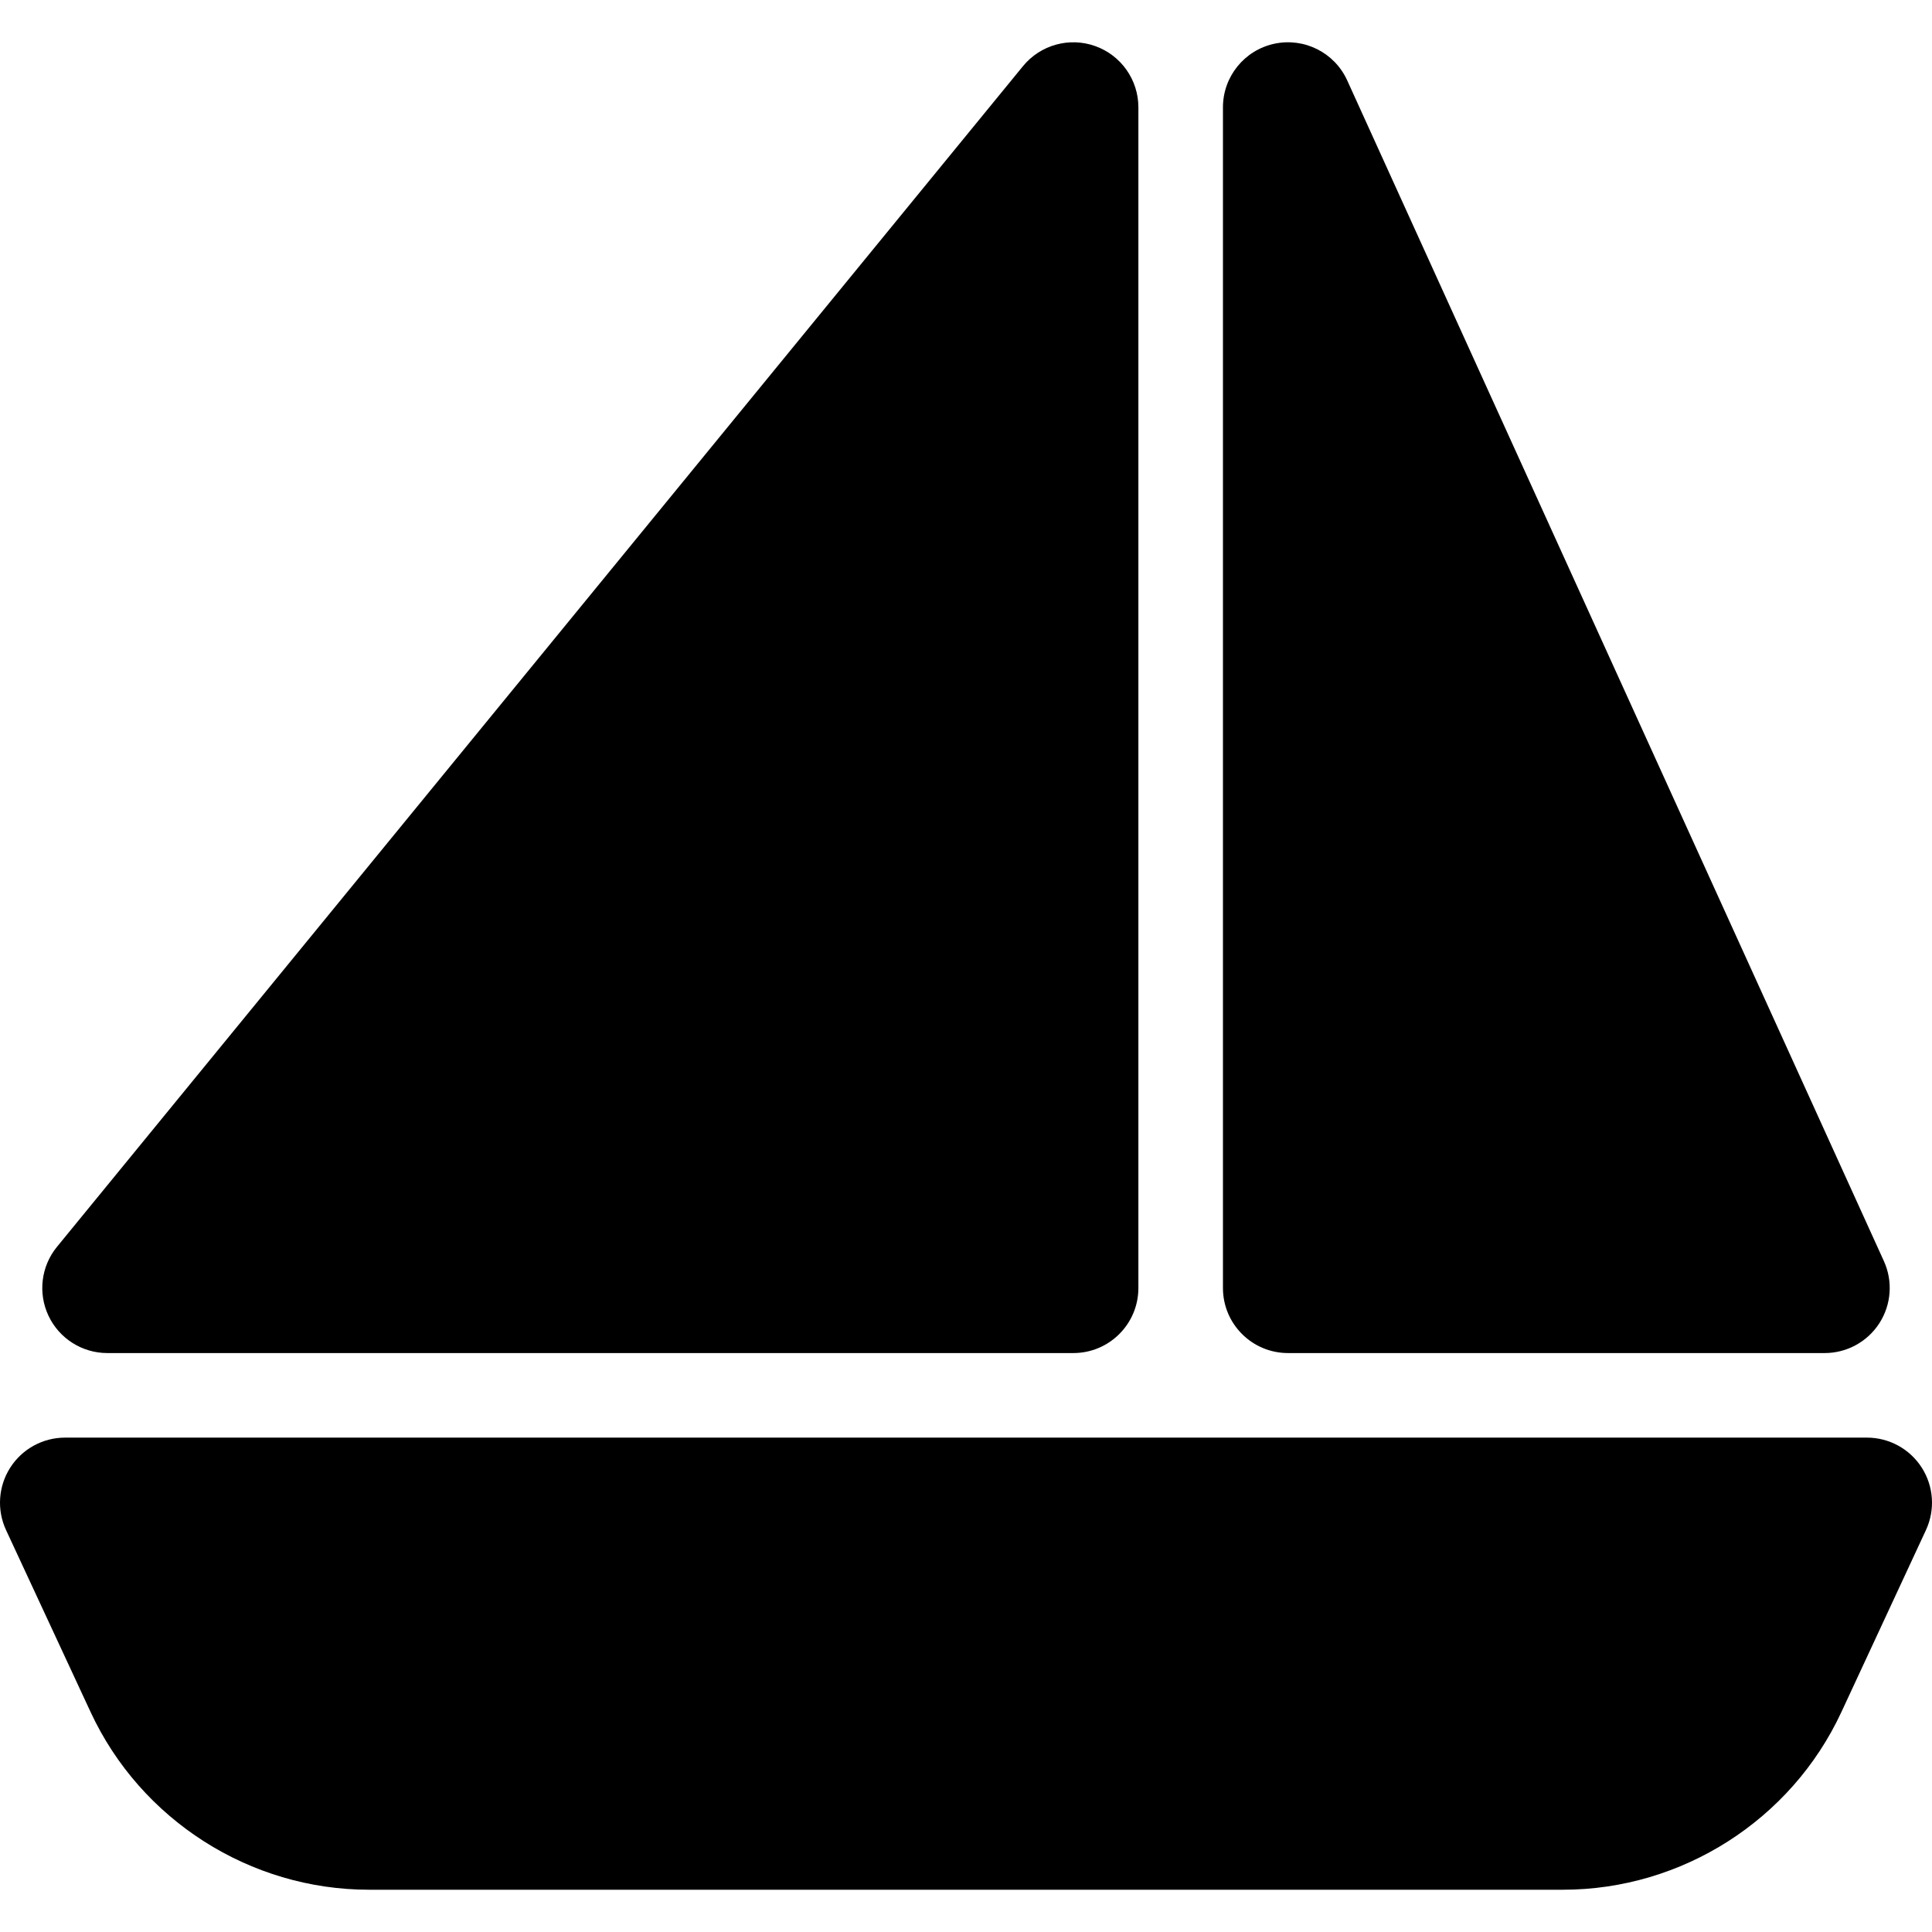 <?xml version="1.0" encoding="iso-8859-1"?>
<!-- Uploaded to: SVG Repo, www.svgrepo.com, Generator: SVG Repo Mixer Tools -->
<!DOCTYPE svg PUBLIC "-//W3C//DTD SVG 1.1//EN" "http://www.w3.org/Graphics/SVG/1.1/DTD/svg11.dtd">
<svg fill="#000000" height="800px" width="800px" version="1.1" id="Capa_1" xmlns="http://www.w3.org/2000/svg" xmlns:xlink="http://www.w3.org/1999/xlink" 
	 viewBox="0 0 297 297" xml:space="preserve">
<g>
	<path d="M295.431,225.622c-1.837-2.879-5.016-4.621-8.431-4.621H10c-3.415,0-6.594,1.742-8.431,4.621
		c-1.836,2.879-2.077,6.496-0.638,9.593l13,27.979c7.707,16.589,24.507,27.308,42.799,27.308h183.539
		c18.292,0,35.092-10.719,42.798-27.307l13.001-27.979C297.508,232.118,297.266,228.501,295.431,225.622z"/>
	<path d="M16.5,208.001H165c5.522,0,10-4.478,10-10v-181.5c0-4.227-2.657-7.997-6.638-9.418c-3.981-1.42-8.425-0.186-11.102,3.086
		l-148.5,181.5c-2.447,2.99-2.952,7.123-1.298,10.614C9.118,205.775,12.636,208.001,16.5,208.001z"/>
	<path d="M198,208.001h82.5c3.4,0,6.567-1.728,8.408-4.586c1.84-2.858,2.103-6.457,0.695-9.552l-82.5-181.5
		c-1.947-4.287-6.62-6.633-11.221-5.636S188,11.794,188,16.501v181.5C188,203.523,192.477,208.001,198,208.001z"/>
</g>
</svg>
